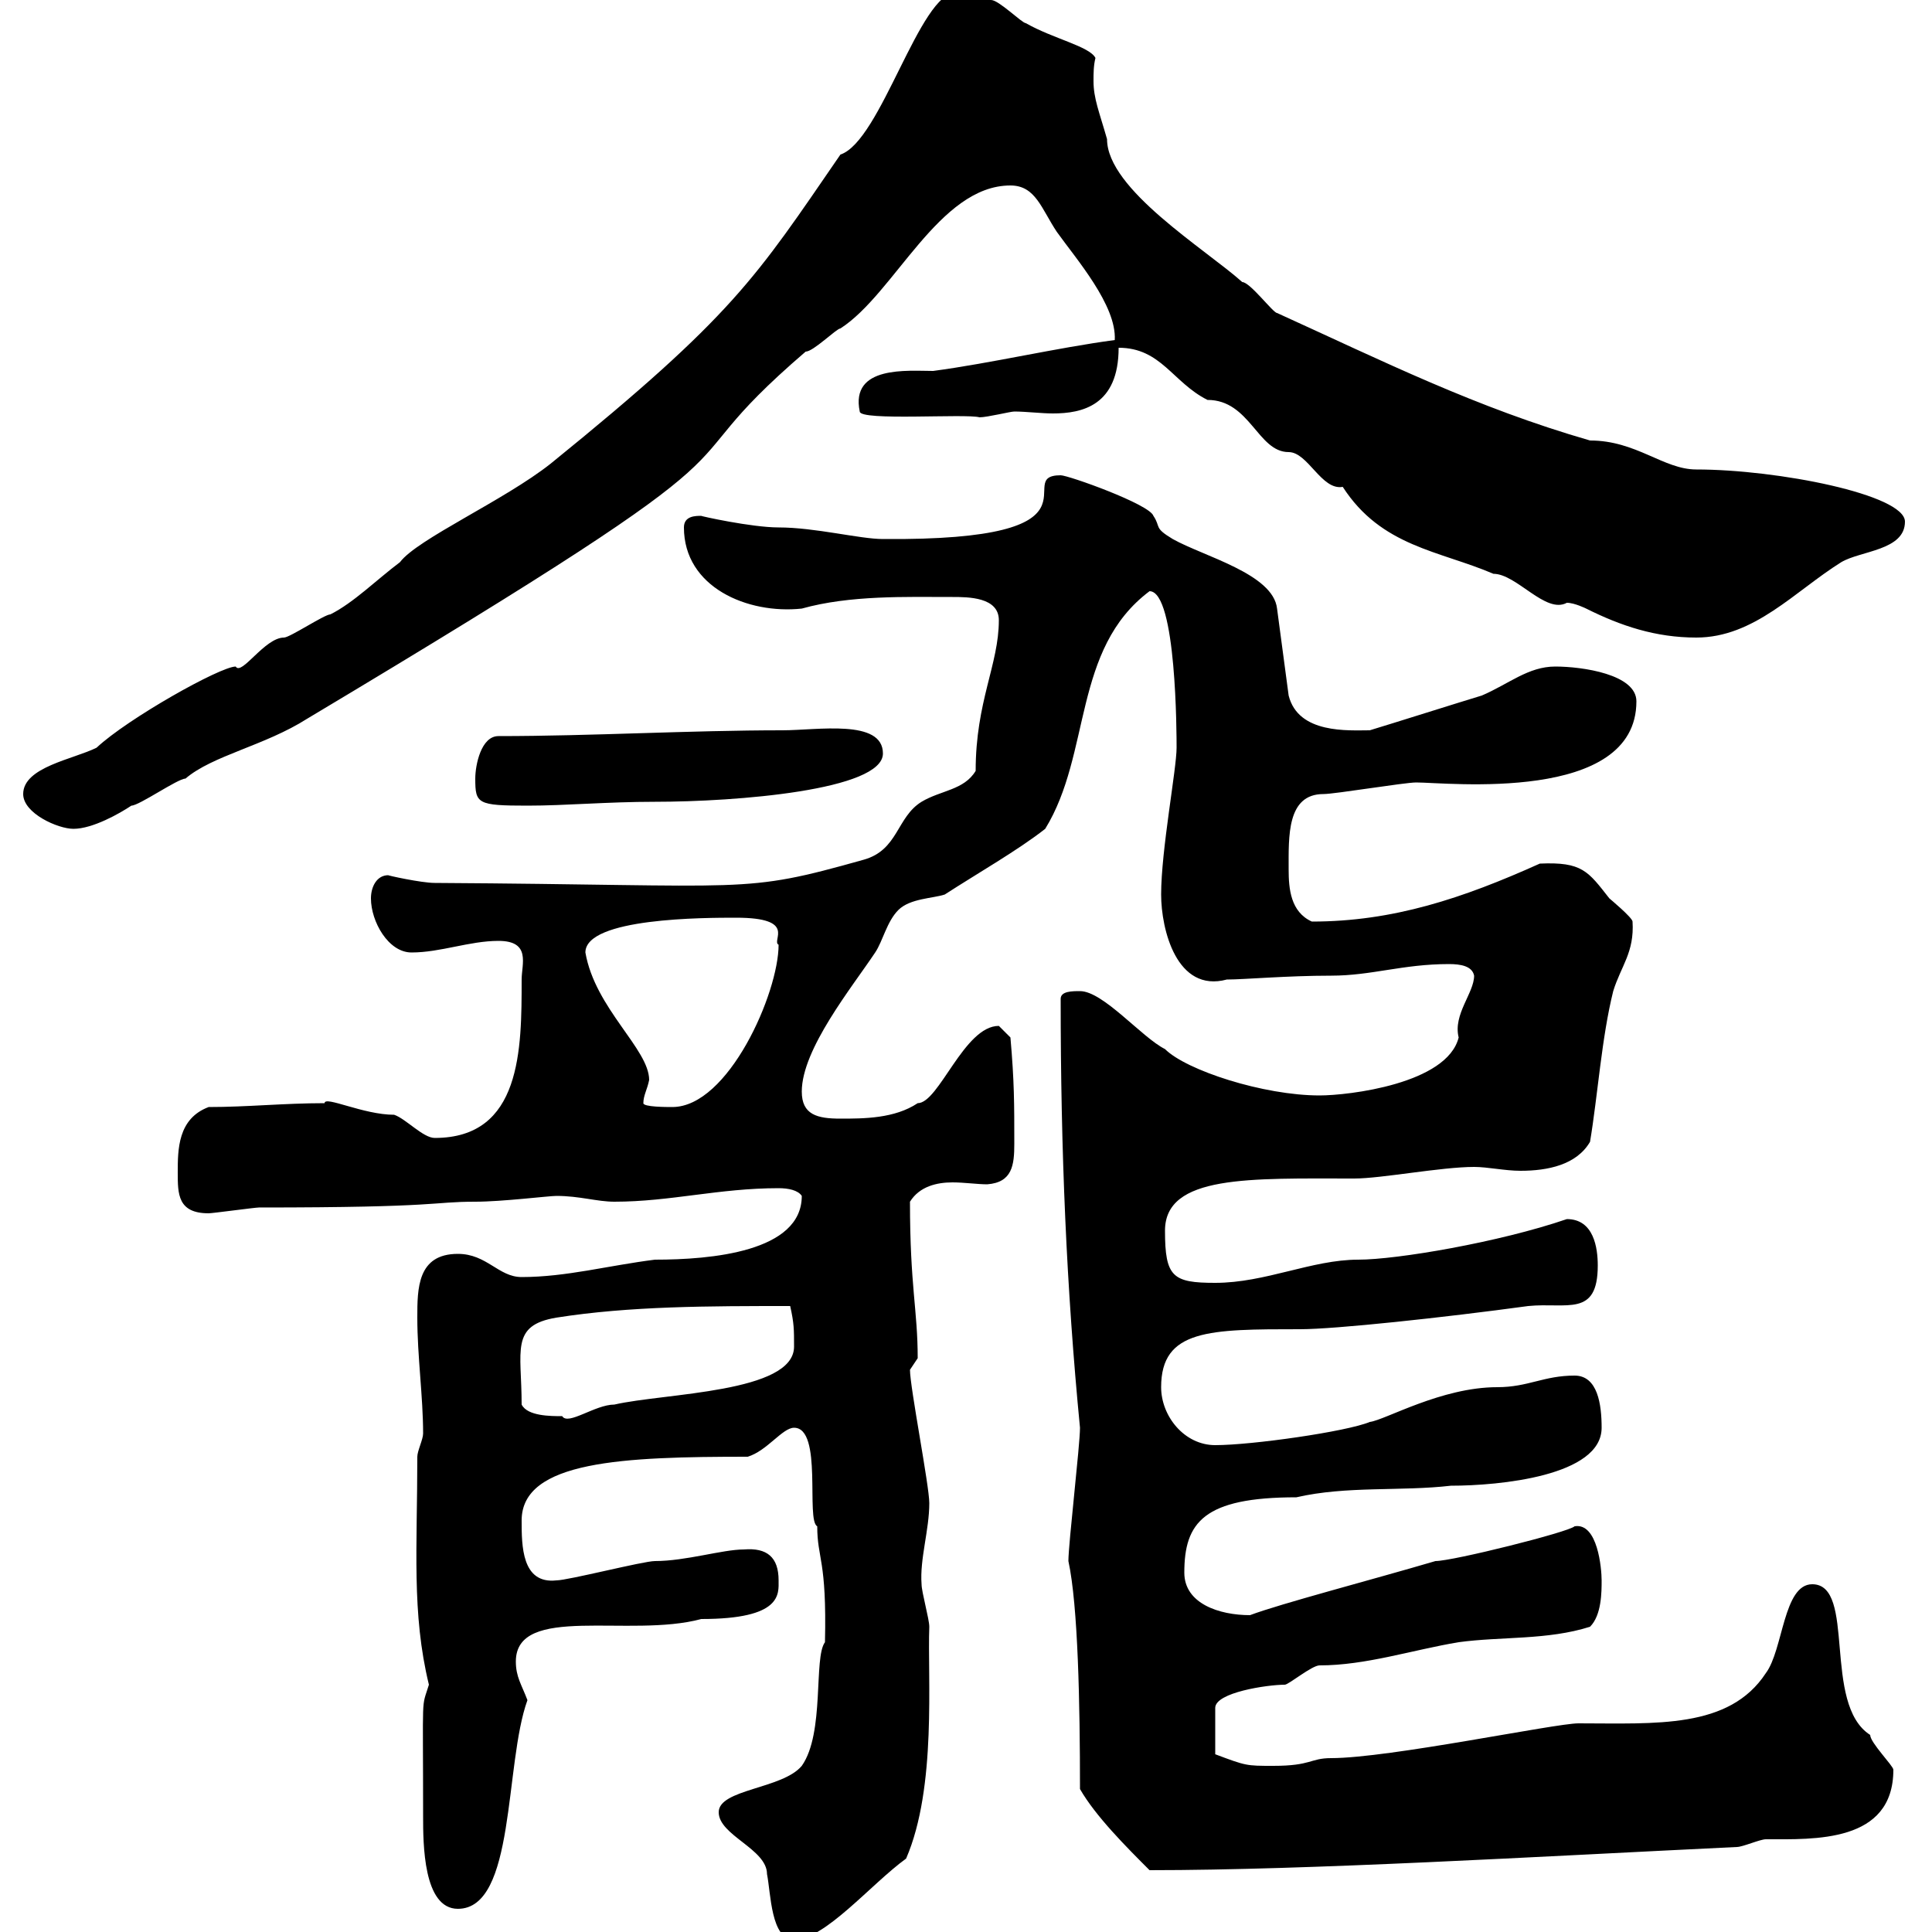 <svg xmlns="http://www.w3.org/2000/svg" xmlns:xlink="http://www.w3.org/1999/xlink" width="300" height="300"><path d="M111.60 281.40C111.60 285 119.10 287.10 119.10 291C119.70 294 119.70 301.20 123.30 301.20C128.10 301.20 135.30 292.50 140.70 288.60C145.50 277.50 144 260.40 144.30 252.60C144.30 251.40 143.10 247.20 143.10 246C142.80 242.10 144.30 237.60 144.30 233.40C144.30 230.70 141.30 215.40 141.30 212.70L142.50 210.90C142.50 203.40 141.30 199.80 141.30 186.60C142.80 184.20 145.50 183.60 147.90 183.60C149.70 183.60 151.80 183.90 153.30 183.90C157.20 183.60 157.50 180.90 157.50 177.60C157.50 171.30 157.50 168 156.90 161.10C156.90 161.10 155.10 159.30 155.10 159.30C149.70 159.30 145.80 171.30 142.50 171.30C138.90 173.70 134.10 173.70 130.50 173.70C126.90 173.70 124.50 173.10 124.50 169.50C124.50 162.90 132.30 153.30 135.90 147.90C137.10 146.10 137.70 143.10 139.50 141.30C141.30 139.50 144.90 139.50 146.70 138.90C151.80 135.60 158.10 132 162.30 128.70C169.50 117 166.50 100.80 178.50 91.80C182.70 91.80 182.70 114.30 182.70 116.10C182.70 119.40 180.30 132 180.30 138.90C180.30 144.30 182.70 154.20 190.50 152.10C193.20 152.10 199.80 151.50 206.70 151.50C213 151.50 217.80 149.70 225 149.70C226.80 149.70 228.60 150 228.90 151.50C228.90 154.20 225.60 157.50 226.50 161.10C224.70 168.30 209.40 170.10 204.90 170.10C196.20 170.10 184.20 166.20 180.90 162.90C177.30 161.10 171.30 153.90 167.70 153.90C166.50 153.90 164.70 153.90 164.70 155.10C164.70 178.80 165.60 200.10 167.70 221.70C167.70 224.40 165.90 239.70 165.90 242.40C167.40 249.30 167.70 264.60 167.70 277.80C170.10 282 174.90 286.80 178.50 290.40C203.40 290.40 238.50 288.30 269.70 286.80C270.60 286.80 273.30 285.60 274.20 285.60C281.70 285.60 294 286.20 294 274.80C294 274.20 290.40 270.60 290.40 269.40C282.90 264.60 288.30 246 281.40 246C276.90 246 276.90 256.20 274.20 259.80C268.50 268.50 257.10 267.60 245.10 267.60C241.50 267.60 215.70 273 206.70 273C203.40 273 203.70 274.20 197.70 274.20C193.50 274.20 193.50 274.20 188.70 272.40L188.70 265.20C188.70 262.80 196.80 261.60 199.50 261.60C200.10 261.60 203.70 258.60 204.90 258.60C212.10 258.60 219.30 256.20 226.50 255C233.10 254.10 240.30 254.70 246.90 252.60C248.70 250.80 248.70 247.20 248.70 245.40C248.70 243.60 248.10 236.40 244.50 237C243.60 237.90 225.60 242.40 222.90 242.40C212.70 245.40 198.90 249 194.10 250.80C189.30 250.80 183.90 249 183.90 244.20C183.90 236.40 186.90 232.50 201.30 232.50C209.10 230.70 217.50 231.60 225.30 230.70C232.80 230.70 248.70 229.20 248.70 221.70C248.70 218.10 248.10 213.60 244.50 213.60C239.70 213.60 237.30 215.40 232.50 215.40C223.80 215.40 215.10 220.50 212.70 220.80C209.10 222.30 194.40 224.40 188.70 224.40C183.90 224.40 180.30 219.90 180.30 215.40C180.30 206.40 187.80 206.40 201.90 206.40C207.30 206.40 224.10 204.60 237.30 202.80C243.30 202.20 248.10 204.60 248.10 196.50C248.10 193.80 247.50 189.30 243.30 189.30C232.80 192.90 216.90 195.60 210.90 195.60C203.70 195.60 196.50 199.20 188.70 199.20C182.10 199.20 180.90 198.30 180.90 191.10C180.90 182.40 194.10 183 210.30 183C214.50 183 223.80 181.20 228.90 181.20C231 181.20 233.70 181.80 236.10 181.80C240.30 181.80 244.80 180.90 246.90 177.30C248.10 170.10 248.70 161.10 250.50 153.90C251.70 150 253.80 147.90 253.50 143.10C253.50 142.50 249.90 139.50 249.90 139.50C246.60 135.30 245.70 133.80 239.10 134.10C227.10 139.50 216.30 143.10 203.70 143.10C200.40 141.60 200.10 138 200.10 135C200.10 129.90 199.80 123.30 205.50 123.30C207.30 123.30 218.10 121.50 219.90 121.50C224.70 121.50 254.10 124.80 254.10 108.90C254.10 104.70 245.70 103.50 241.50 103.50C237.30 103.50 234.30 106.20 230.10 108C227.10 108.90 215.70 112.50 212.70 113.40C209.40 113.40 201.60 114 200.10 108L198.30 94.50C197.70 89.10 186.90 86.40 182.10 83.70C179.10 81.90 180.30 81.90 179.10 80.10C178.50 78.30 165.90 73.80 164.70 73.80C156.90 73.80 173.40 84 137.10 83.70C133.50 83.70 126.60 81.90 120.90 81.90C116.70 81.90 108.60 80.10 108.90 80.10C108 80.10 106.20 80.10 106.20 81.90C106.20 91.20 116.10 95.40 124.50 94.50C132 92.40 140.70 92.70 147.90 92.70C150.30 92.70 155.10 92.70 155.10 96.30C155.10 103.20 151.50 108.90 151.50 119.70C149.70 122.70 146.10 122.70 143.10 124.50C139.20 126.90 139.50 132 134.10 133.50C114.90 138.90 117.30 137.40 67.50 137.10C65.40 137.10 60 135.90 60.30 135.90C58.50 135.90 57.60 137.70 57.60 139.50C57.60 143.10 60.30 147.90 63.90 147.90C68.40 147.90 72.90 146.10 77.40 146.10C82.50 146.10 81 149.70 81 152.10C81 162.90 81 176.70 67.50 176.70C65.70 176.70 63 173.70 61.20 173.10C56.40 173.10 50.40 170.10 50.40 171.30C44.10 171.30 38.40 171.90 32.40 171.90C27.60 173.70 27.60 178.50 27.60 182.10C27.60 185.40 27.60 188.40 32.40 188.40C33 188.40 39.60 187.50 40.20 187.50C68.70 187.50 66.90 186.60 73.80 186.60C78 186.60 85.20 185.70 86.40 185.70C90 185.70 92.70 186.60 95.40 186.60C104.10 186.60 111.60 184.50 120.90 184.50C122.40 184.50 123.90 184.80 124.50 185.70C124.50 194.40 110.40 195.60 101.70 195.60C94.50 196.50 87.90 198.30 81 198.30C77.40 198.30 75.60 194.70 71.10 194.70C64.80 194.70 64.80 200.10 64.80 204.60C64.80 210.60 65.70 216.90 65.70 222.60C65.70 223.50 64.80 225.30 64.80 226.20C64.80 240.30 63.90 250.50 66.60 261.60C65.40 265.50 65.70 262.20 65.70 282C65.70 286.20 65.70 296.40 71.10 296.40C80.10 296.40 78.30 273.90 81.90 264C81 261.60 80.10 260.40 80.10 258C80.10 249 97.80 254.40 108.90 251.40C121.50 251.40 120.90 247.50 120.90 245.40C120.90 241.80 119.10 240.30 115.50 240.60C112.20 240.60 106.50 242.40 101.70 242.40C99.90 242.40 88.20 245.40 86.40 245.40C81 246 81 240 81 236.10C81 226.80 96.90 226.20 116.10 226.20C119.10 225.30 121.50 221.70 123.30 221.70C127.80 221.70 125.10 236.10 126.90 237C126.90 242.10 128.40 242.10 128.10 255C126.30 257.40 128.10 269.10 124.50 274.20C121.50 277.80 111.60 277.80 111.60 281.40ZM81 218.10C81 209.70 79.20 205.80 86.40 204.60C97.80 202.80 110.10 202.80 122.70 202.80C123.30 205.50 123.30 206.40 123.30 209.10C123.30 216.30 103.20 216.30 95.40 218.10C92.40 218.10 88.20 221.40 87.30 219.90C85.50 219.90 81.90 219.90 81 218.10ZM99.90 171.30C99.90 170.10 100.50 169.20 100.80 167.70C100.80 162.90 92.40 156.60 90.90 147.90C90.90 142.50 109.50 142.50 114.30 142.50C123.90 142.50 119.70 146.10 120.90 146.70C120.90 154.20 113.10 171.90 104.40 171.90C103.50 171.90 99.90 171.90 99.90 171.30ZM3.60 123.30C3.60 126.30 9 128.70 11.40 128.70C14.40 128.70 18.60 126.30 20.40 125.10C21.60 125.10 27.60 120.90 28.80 120.90C33 117.30 41.10 115.80 47.70 111.60C127.50 63.90 99.60 76.50 125.10 54.60C126.30 54.60 129.90 51 130.50 51C138.90 45.60 145.80 28.80 156.90 28.80C160.80 28.80 161.70 32.40 164.10 36C167.10 40.20 173.40 47.40 173.10 52.80C164.10 54 153.90 56.40 144.90 57.60C141 57.60 132 56.70 133.50 63.90C133.50 65.40 150 64.20 152.10 64.80C153.30 64.80 156.90 63.90 157.50 63.90C159.30 63.90 161.70 64.20 163.50 64.20C168 64.20 173.70 63 173.70 54C180.30 54 182.10 59.40 187.50 62.10C194.10 62.10 195.30 70.20 200.10 70.20C203.10 70.20 205.20 76.20 208.50 75.60C214.50 84.90 223.50 85.50 231.90 89.10C235.50 89.10 240 95.40 243.30 93.60C244.50 93.60 246.30 94.50 246.30 94.50C251.70 97.20 257.10 99 263.40 99C272.40 99 278.70 91.80 285.90 87.30C288.90 85.50 295.80 85.50 295.80 81C295.80 76.80 276 72.90 263.40 72.90C258.30 72.90 254.10 68.40 246.90 68.40C229.20 63.30 214.80 56.10 198.30 48.60C197.70 48.60 194.10 43.80 192.90 43.80C187.20 38.70 171.90 29.40 171.90 21.60C170.70 17.40 169.80 15.30 169.80 12.60C169.80 11.40 169.80 10.20 170.10 9C169.20 7.20 163.50 6 159.30 3.60C158.70 3.60 155.10 0 153.90 0C152.10-1.20 150.30-1.20 148.50-1.20C142.80-1.20 136.80 21.90 130.50 24C117.30 43.20 114 48.90 85.50 72C78.30 77.70 64.80 83.70 62.10 87.30C58.50 90 54.90 93.60 51.30 95.40C50.40 95.40 45 99 44.10 99C41.10 99 37.50 105 36.60 103.50C34.20 103.50 19.80 111.60 15 116.10C11.40 117.90 3.60 119.10 3.60 123.30ZM73.80 120.90C73.80 124.80 74.10 125.10 81.90 125.10C87.90 125.10 94.20 124.50 101.70 124.50C114.30 124.50 137.10 122.70 137.10 117C137.10 111.60 126.90 113.40 121.50 113.40C107.10 113.40 91.80 114.30 77.40 114.30C74.70 114.30 73.80 118.80 73.80 120.90Z"/></svg>